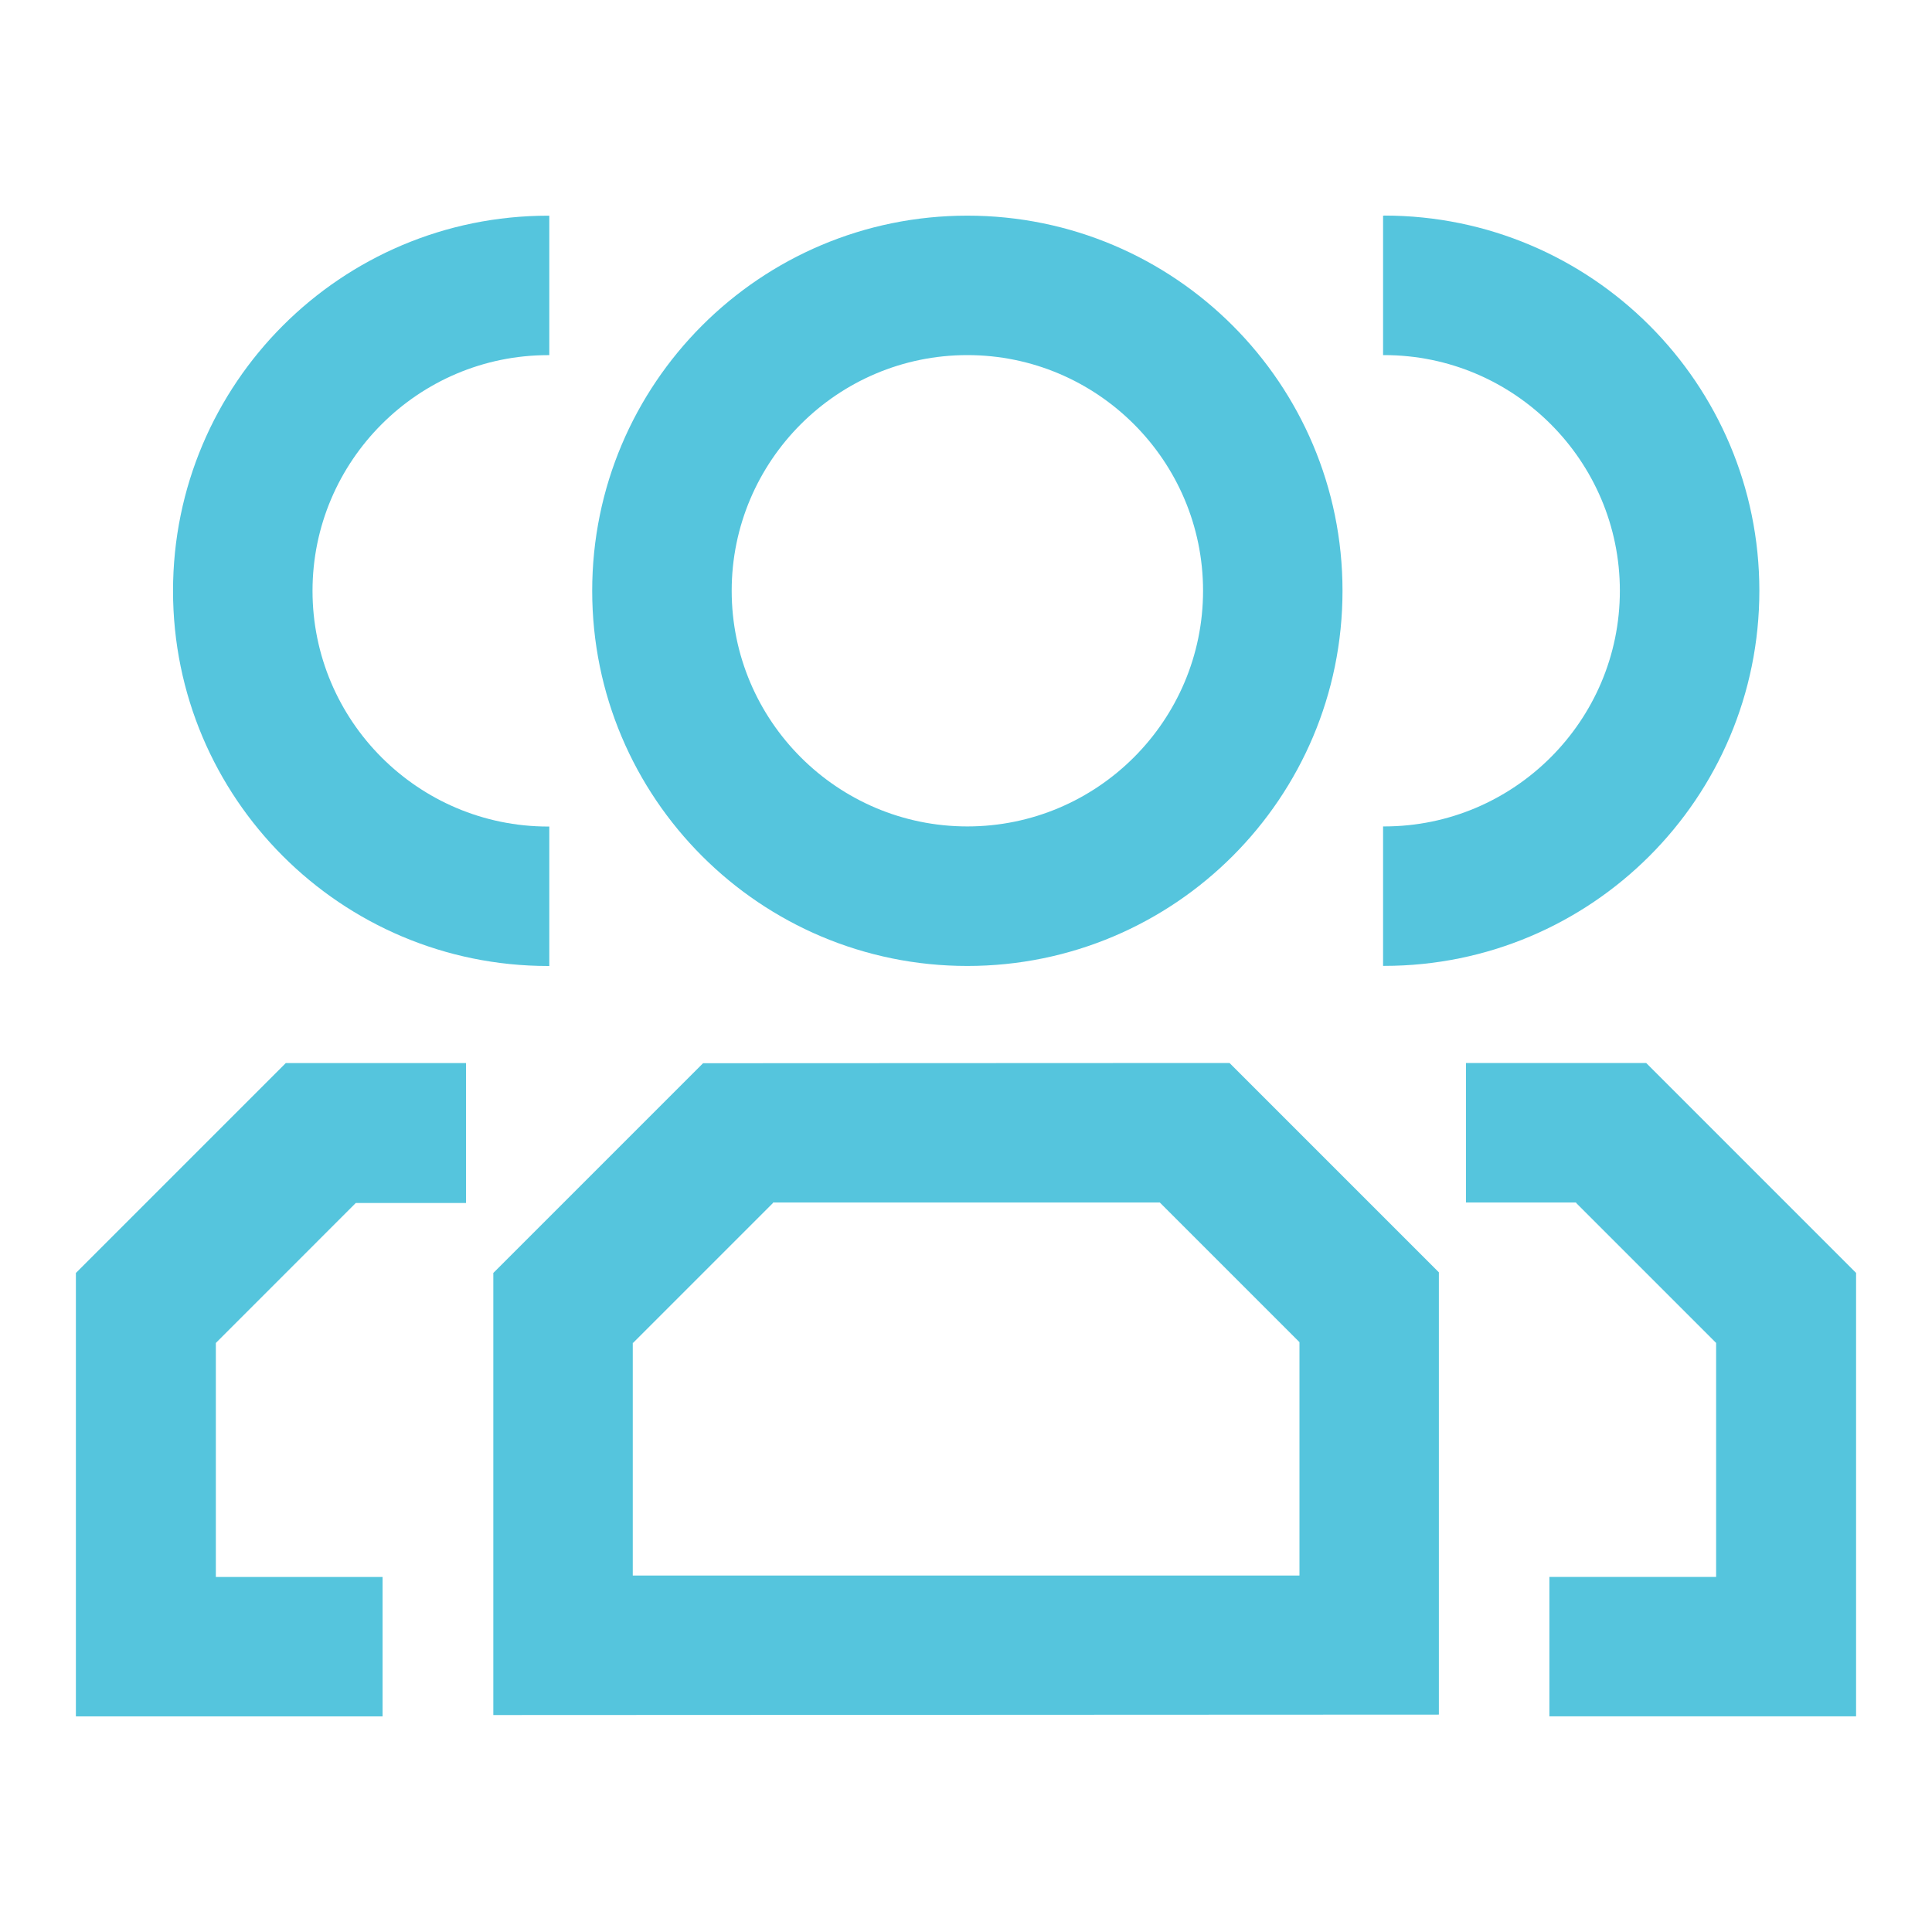 <?xml version="1.0" encoding="UTF-8"?>
<svg id="Calque_1" data-name="Calque 1" xmlns="http://www.w3.org/2000/svg" viewBox="0 0 500 500">
  <defs>
    <style>
      .cls-1 {
        fill: #55c5dd;
        stroke-width: 0px;
      }
    </style>
  </defs>
  <path class="cls-1" d="M73.97,275.11l-54.33,54.33v114.76h79.37s0-36.08,0-36.08h-43.15v-60.56l36.21-36.22h28.53v-36.22h-46.63Z"/>
  <path class="cls-1" d="M379.4,275.11v36.09h28.51v.13l36.22,36.22v60.55h-43.15v36.09h79.37v-114.76l-54.32-54.33h-46.63Z"/>
  <path class="cls-1" d="M372.38,443.73v-114.45l-54.18-54.18-136.25.06-54.28,54.28v114.41l244.72-.11h0ZM336.29,407.75h-172.53v-60.23h.1l36.19-36.19v-.13h100.1l36.12,36.12h.03v60.43h-.01Z"/>
  <path class="cls-1" d="M250.35,91.9c33.64,0,61,27.37,61,60.99s-27.37,60.99-61,60.99-60.99-27.37-60.99-60.99,27.37-60.99,60.99-60.99ZM250.35,55.81c-53.62,0-97.09,43.47-97.09,97.09s43.47,97.09,97.09,97.09,97.09-43.47,97.09-97.09-43.47-97.09-97.09-97.09Z"/>
  <path class="cls-1" d="M44.78,152.91c0,53.62,43.47,97.09,97.09,97.09h.29v-36.09h-.29c-33.64,0-60.99-27.37-60.99-61s27.37-61,60.99-61h.29v-36.09h-.29c-53.62,0-97.09,43.47-97.09,97.09h0Z"/>
  <path class="cls-1" d="M358.23,55.81h-.29v36.09h.29c33.64,0,60.99,27.37,60.99,60.99s-27.37,60.99-60.99,60.99h-.29v36.09h.29c53.62,0,97.09-43.47,97.09-97.09s-43.47-97.09-97.09-97.09Z"/>
</svg>